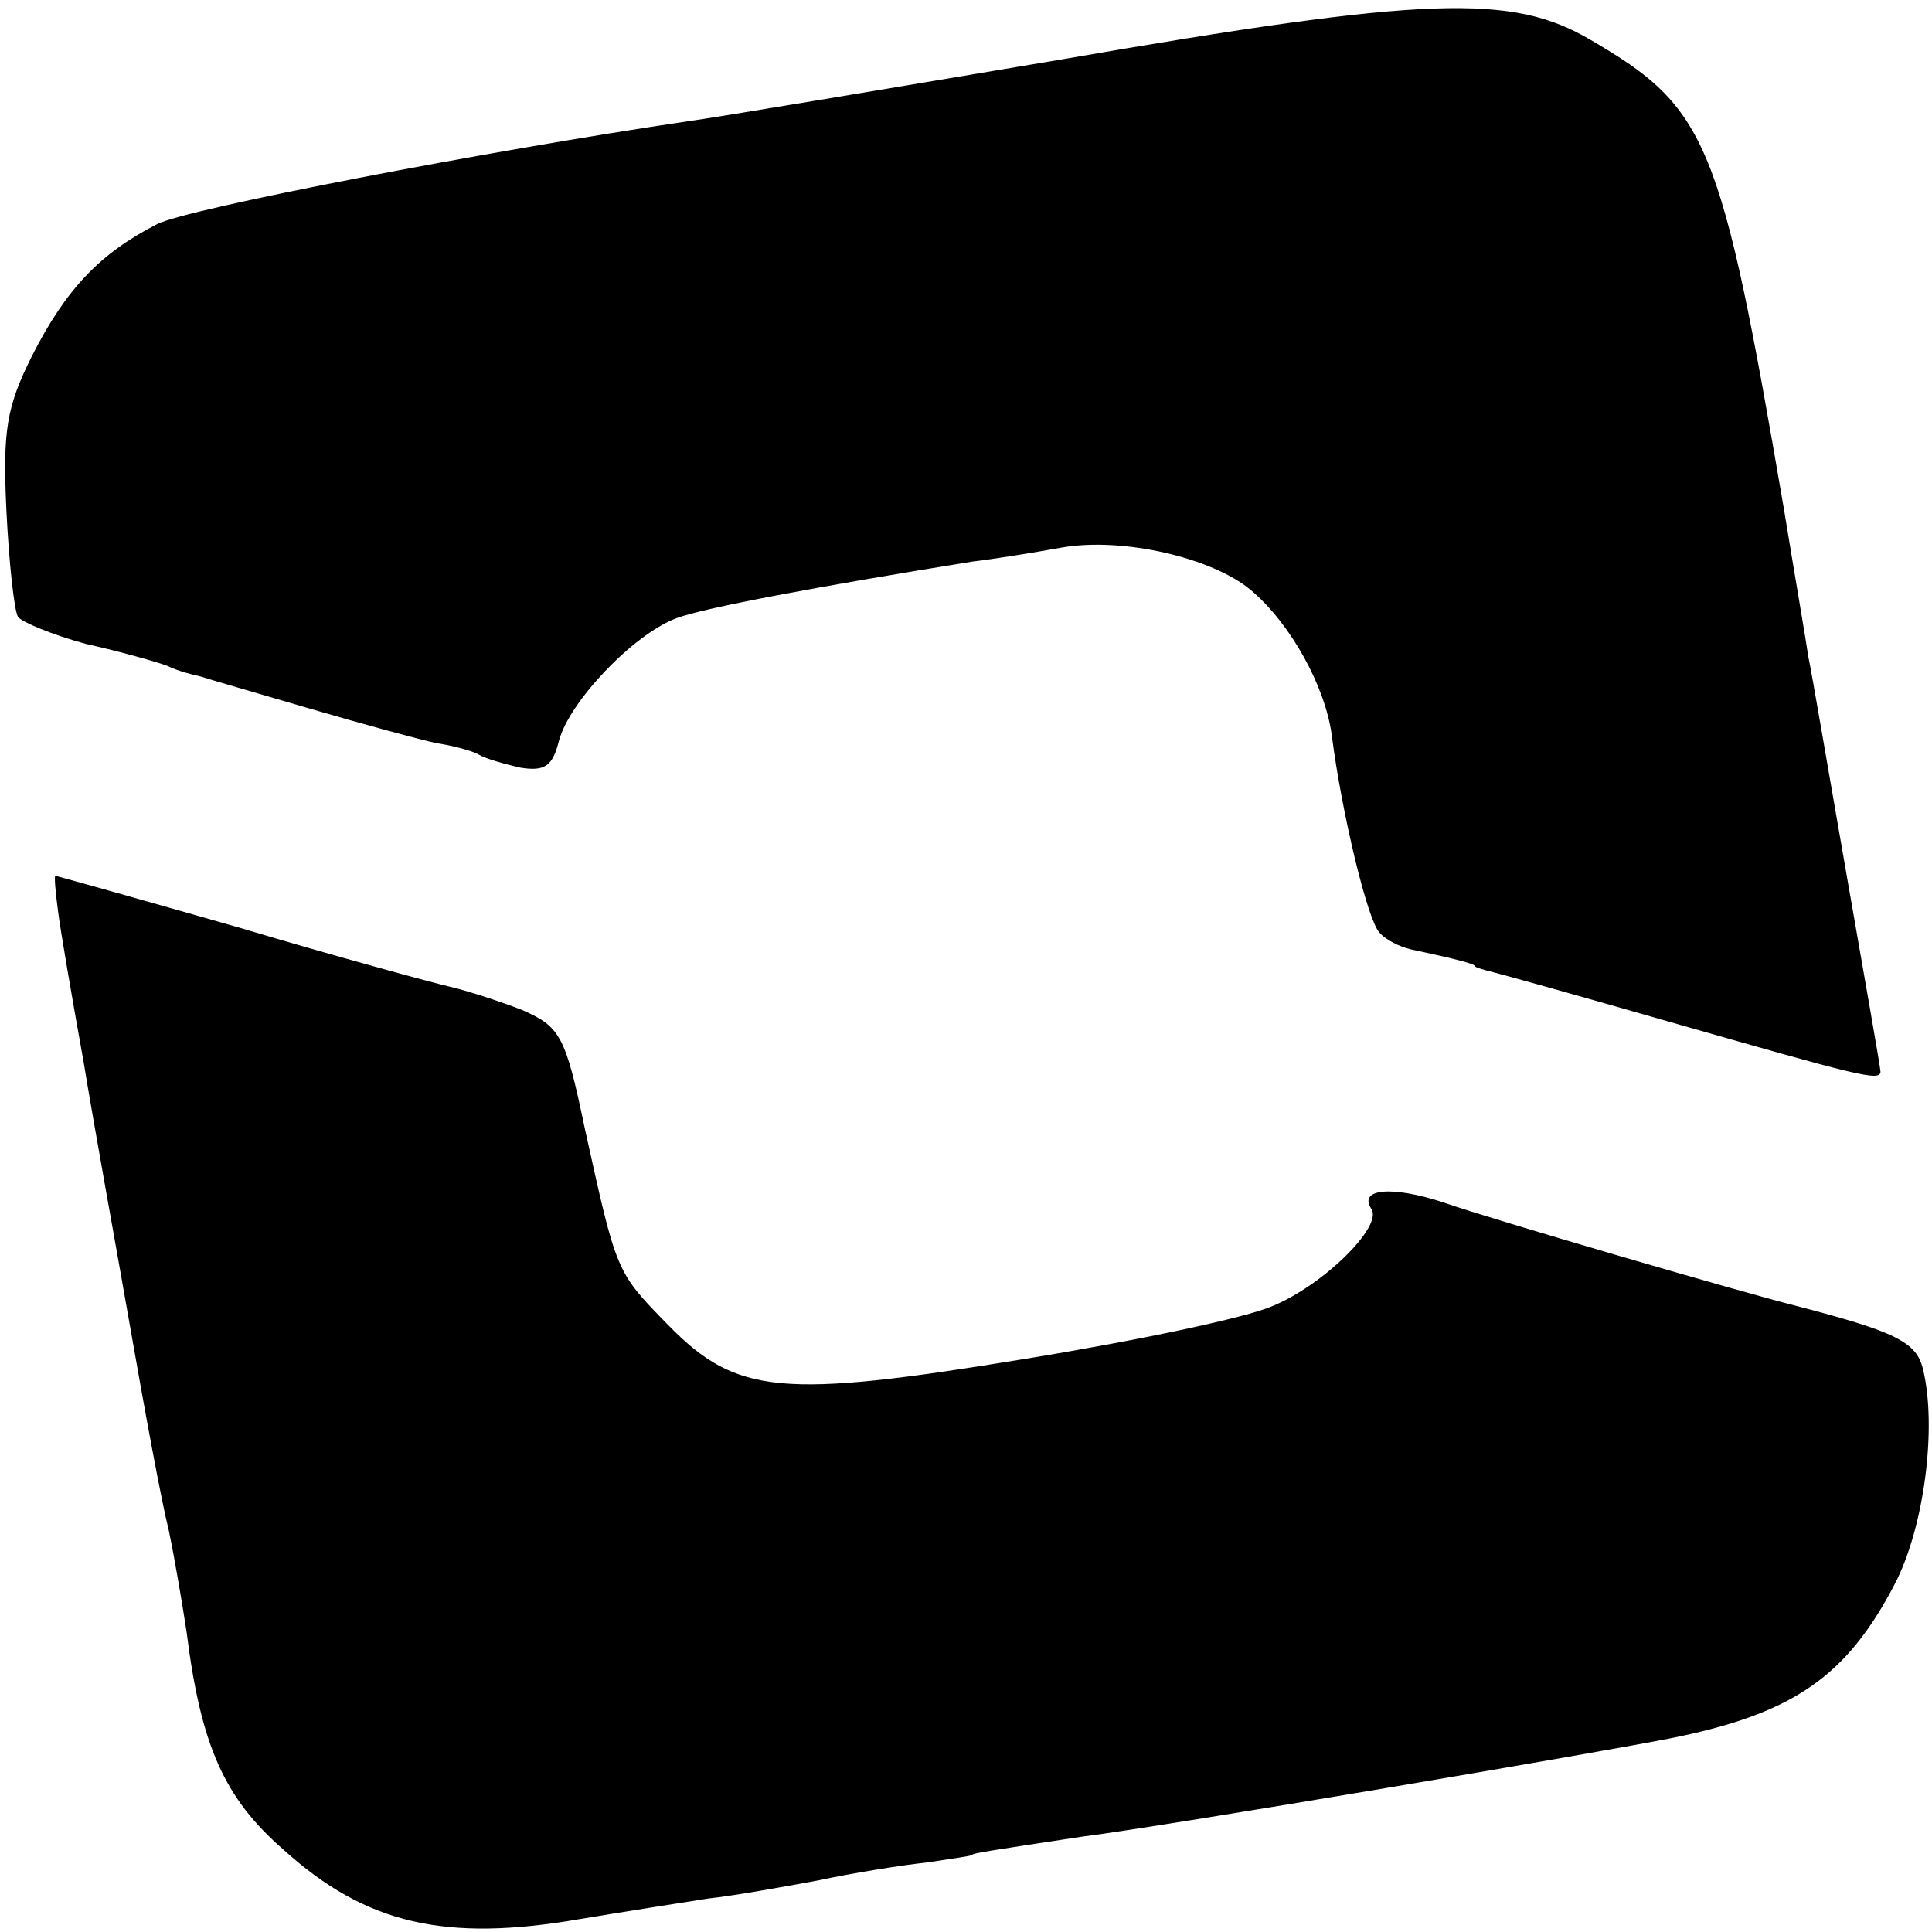 <?xml version="1.0" standalone="no"?>
<!DOCTYPE svg PUBLIC "-//W3C//DTD SVG 20010904//EN"
 "http://www.w3.org/TR/2001/REC-SVG-20010904/DTD/svg10.dtd">
<svg version="1.0" xmlns="http://www.w3.org/2000/svg"
 width="150pt" height="150pt" viewBox="0 0 150 150"
 preserveAspectRatio="xMidYMid meet">
<g transform="translate(0,150) scale(0.1,-0.1)"
fill="#000000" stroke="none">
<path d="M825 1454 c-137 -23 -268 -45 -290 -48 -156 -23 -390 -68 -413 -80
-45 -23 -71 -51 -97 -102 -20 -40 -23 -58 -20 -121 2 -40 6 -77 9 -82 3 -4 27
-14 53 -21 27 -6 55 -14 63 -17 8 -4 20 -7 25 -8 6 -2 44 -13 85 -25 41 -12
85 -24 99 -27 13 -2 28 -6 33 -9 5 -3 19 -7 32 -10 19 -3 25 1 30 21 8 30 57
82 91 95 21 8 112 25 230 44 17 2 48 7 70 11 47 8 116 -8 146 -33 31 -26 58
-75 63 -113 8 -62 28 -144 37 -153 5 -6 16 -11 24 -13 28 -6 50 -11 50 -13 0
-1 7 -3 15 -5 8 -2 69 -19 135 -38 147 -42 165 -47 165 -39 0 3 -12 71 -26
151 -14 80 -27 157 -30 171 -2 14 -11 66 -19 115 -49 286 -59 311 -150 364
-61 36 -127 34 -410 -15z"/>
<path d="M45 793 c2 -16 11 -68 20 -118 8 -49 25 -142 36 -205 11 -63 24 -134
30 -158 5 -24 11 -60 14 -80 11 -87 29 -128 75 -168 64 -58 126 -72 230 -54
36 6 81 13 100 16 19 2 58 9 85 14 28 6 66 12 85 14 19 3 35 5 35 6 0 1 12 3
85 14 70 9 406 66 460 77 93 19 134 48 171 119 23 44 33 122 22 167 -5 21 -21
29 -98 49 -44 11 -239 68 -273 80 -42 14 -68 11 -57 -5 8 -14 -38 -59 -77 -75
-20 -9 -106 -27 -192 -41 -189 -31 -224 -28 -277 26 -41 42 -40 40 -65 153
-15 72 -19 79 -49 92 -18 7 -43 15 -56 18 -13 3 -87 23 -164 46 -77 22 -141
40 -142 40 -1 0 0 -12 2 -27z"/>
</g>
</svg>
